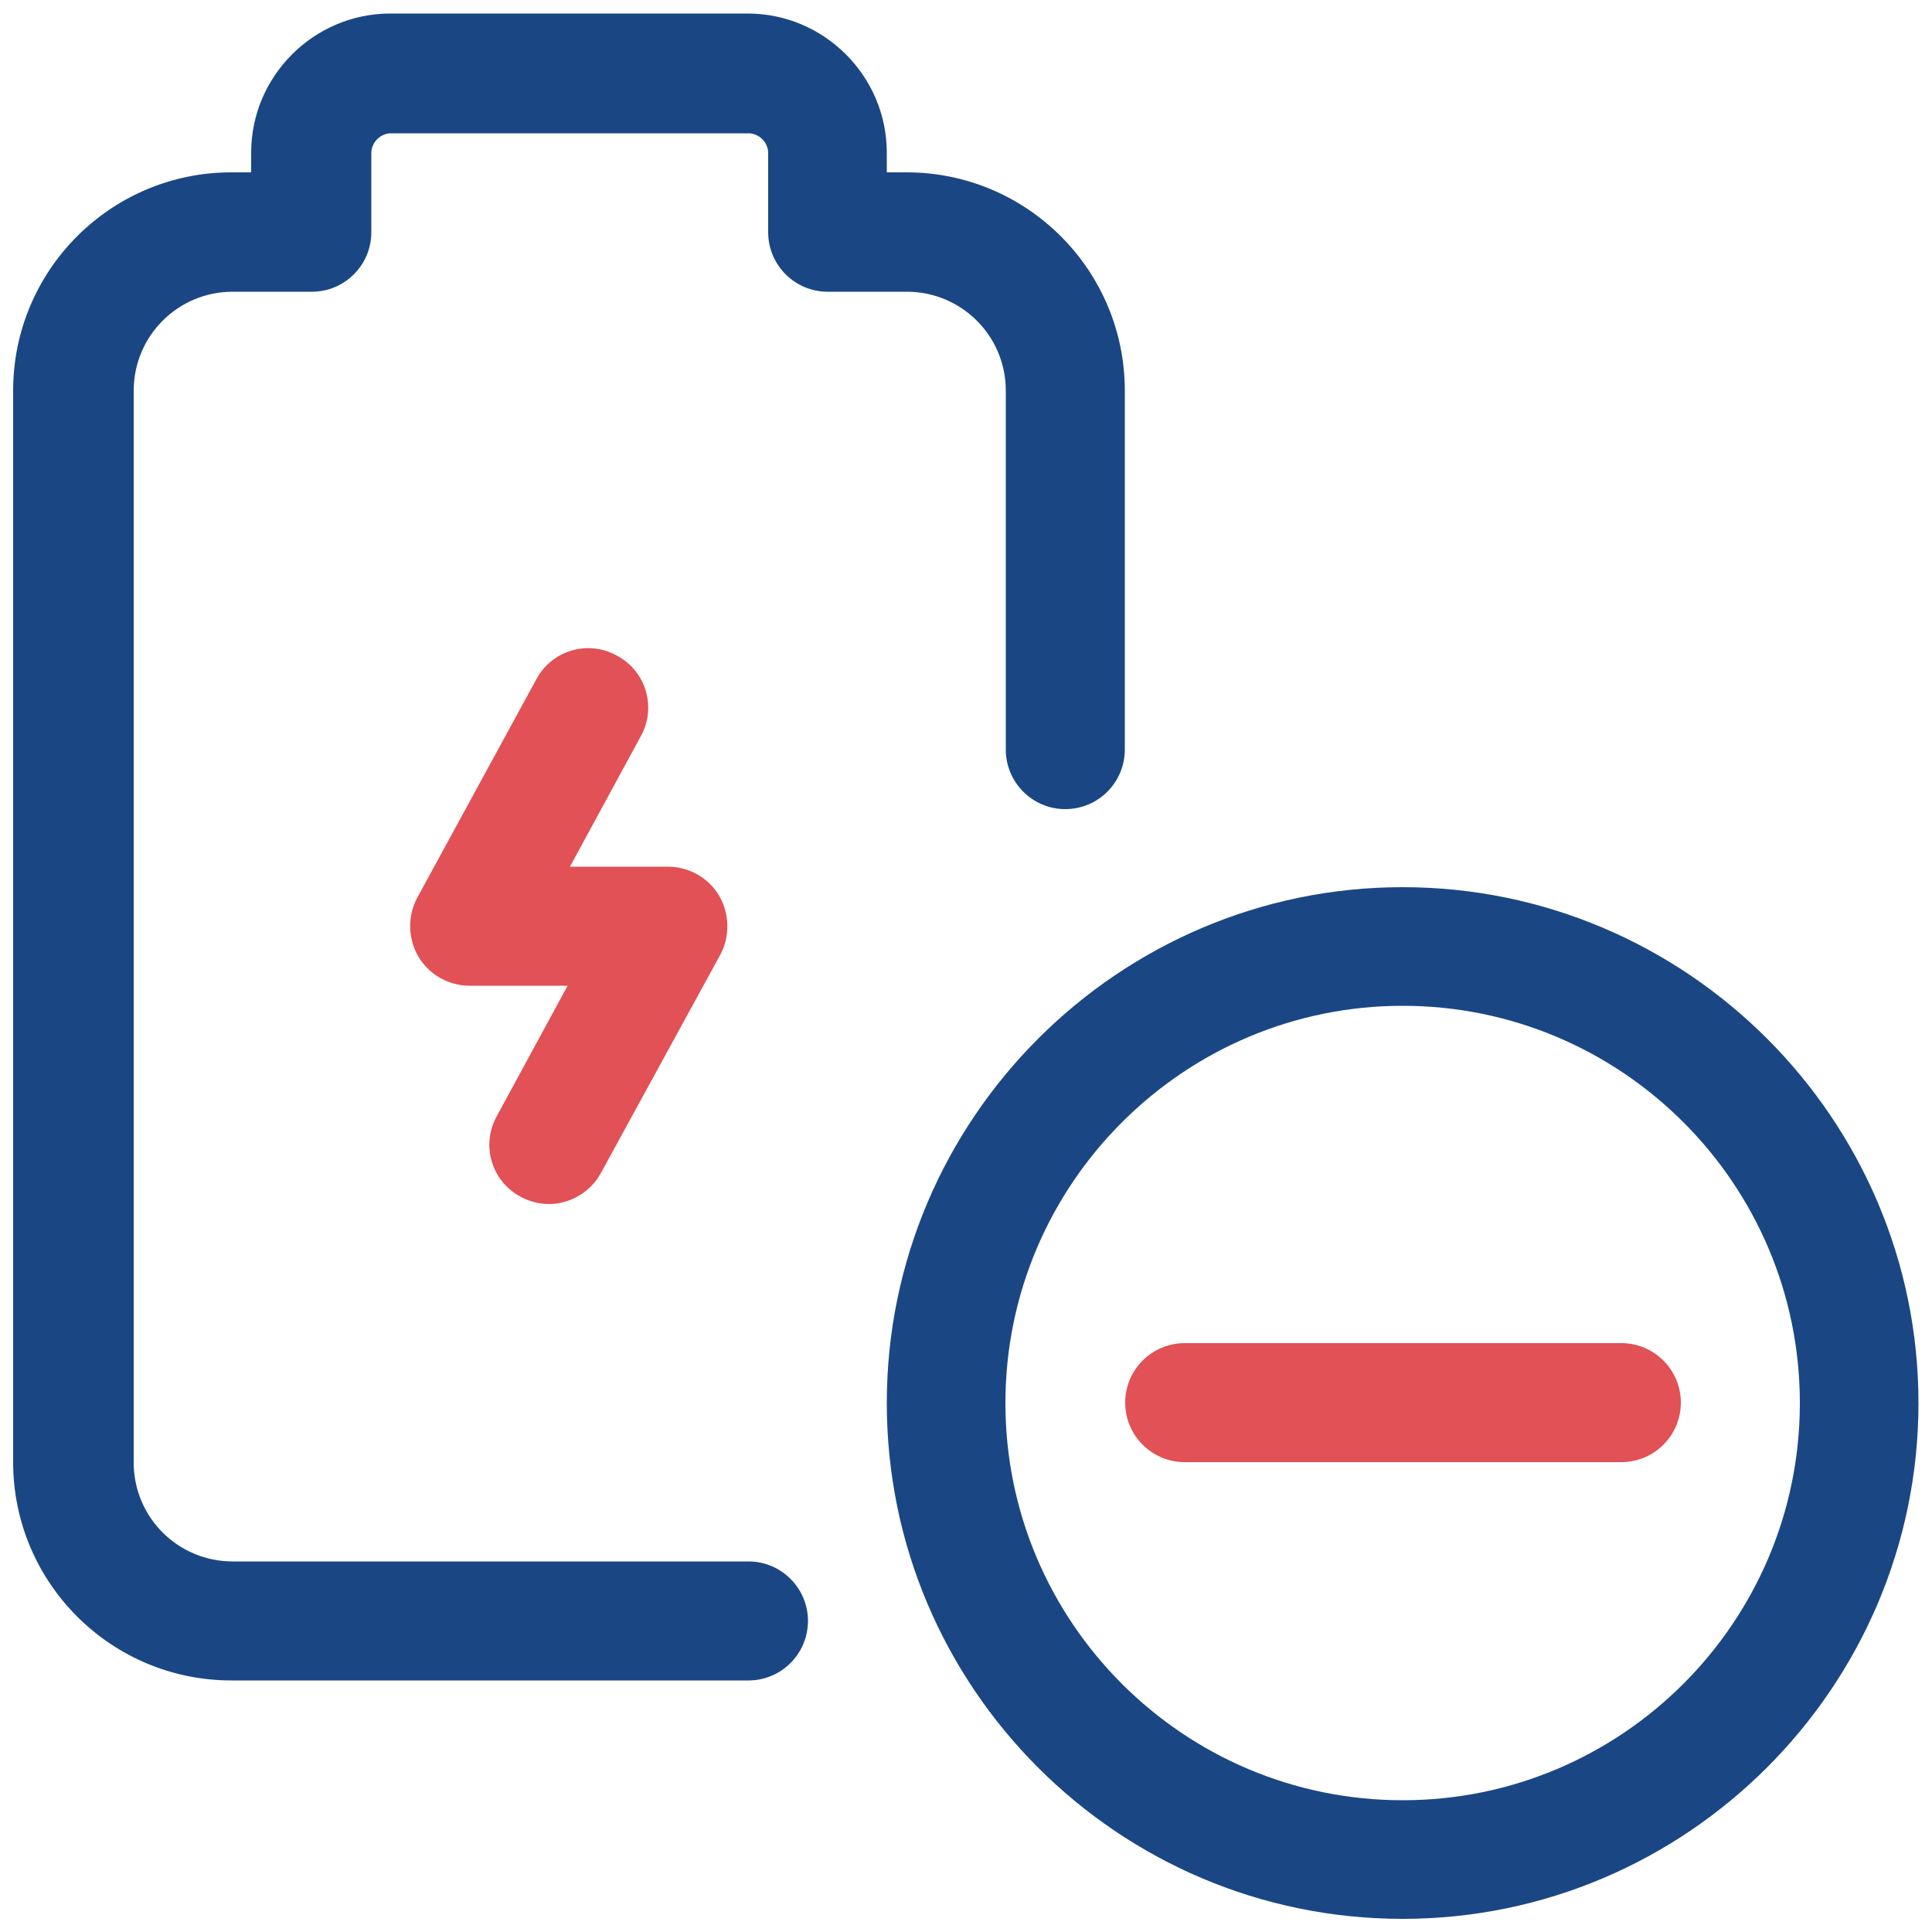 <?xml version="1.0" encoding="UTF-8"?>
<svg id="Capa_1" data-name="Capa 1" xmlns="http://www.w3.org/2000/svg" version="1.1" xmlns:xlink="http://www.w3.org/1999/xlink" viewBox="0 0 50 50">
  <defs>
    <style>
      .cls-1, .cls-2, .cls-3 {
        stroke-width: 0px;
      }

      .cls-1, .cls-4 {
        fill: #e15155;
      }

      .cls-5 {
        stroke-linecap: round;
        stroke-width: 2.91px;
      }

      .cls-5, .cls-6, .cls-7, .cls-8, .cls-9, .cls-4 {
        stroke-miterlimit: 10;
      }

      .cls-5, .cls-2 {
        fill: none;
      }

      .cls-5, .cls-4 {
        stroke: #e15155;
      }

      .cls-6 {
        stroke-width: .44px;
      }

      .cls-6, .cls-7, .cls-3, .cls-8, .cls-9 {
        fill: #1a4784;
      }

      .cls-6, .cls-7, .cls-8, .cls-9 {
        stroke: #1a4784;
      }

      .cls-7 {
        stroke-width: .65px;
      }

      .cls-8 {
        stroke-width: .61px;
      }

      .cls-10 {
        clip-path: url(#clippath);
      }

      .cls-11 {
        display: none;
      }

      .cls-9, .cls-4 {
        stroke-width: .33px;
      }
    </style>
    <clipPath id="clippath">
      <rect class="cls-2" x=".6" y=".6" width="48.79" height="48.79"/>
    </clipPath>
  </defs>
  <g id="Capa_1-2" data-name="Capa 1-2">
    <g>
      <path class="cls-3" d="M36.3,49.66c-7.37,0-13.35-6-13.35-13.35s6-13.35,13.35-13.35,13.35,6,13.35,13.35-6,13.35-13.35,13.35ZM36.3,26.03c-5.66,0-10.28,4.61-10.28,10.28s4.61,10.28,10.28,10.28,10.28-4.61,10.28-10.28-4.61-10.28-10.28-10.28Z"/>
      <path class="cls-1" d="M41.96,37.84h-11.3c-.85,0-1.54-.69-1.54-1.54s.69-1.54,1.54-1.54h11.3c.85,0,1.54.69,1.54,1.54s-.69,1.54-1.54,1.54Z"/>
      <path class="cls-3" d="M19.35,43.49H5.99c-3.12,0-5.65-2.53-5.65-5.65V10.11c0-3.12,2.53-5.65,5.65-5.65h.51v-.51c0-1.98,1.62-3.6,3.6-3.6h9.25c1.98,0,3.6,1.62,3.6,3.6v.51h.51c3.12,0,5.65,2.53,5.65,5.65v9.29c0,.85-.69,1.54-1.54,1.54s-1.54-.69-1.54-1.54v-9.29c0-1.42-1.15-2.56-2.56-2.56h-2.05c-.85,0-1.54-.69-1.54-1.54v-2.05c0-.28-.24-.51-.51-.51h-9.25c-.28,0-.51.24-.51.51v2.05c0,.85-.69,1.54-1.54,1.54h-2.05c-1.42,0-2.56,1.15-2.56,2.56v27.74c0,1.42,1.15,2.56,2.56,2.56h13.35c.85,0,1.54.69,1.54,1.54s-.69,1.54-1.54,1.54h-.03Z"/>
      <path class="cls-1" d="M14.21,31.16c-.25,0-.5-.06-.74-.19-.75-.4-1.03-1.34-.61-2.09l1.83-3.37h-2.54c-.54,0-1.05-.29-1.32-.75s-.29-1.05-.03-1.53l3.08-5.65c.4-.75,1.34-1.03,2.09-.61.75.4,1.03,1.34.61,2.09l-1.83,3.37h2.54c.54,0,1.05.29,1.32.75s.29,1.05.03,1.53l-3.09,5.65c-.28.51-.81.8-1.35.8h0Z"/>
    </g>
  </g>
  <g id="Capa_1-2-2" data-name="Capa 1-2" class="cls-11">
    <g id="Page-1">
      <g id="_013---Bloated" data-name="013---Bloated">
        <g id="Icons_copy" data-name="Icons copy">
          <path id="Shape" class="cls-7" d="M44.42,25.78l-.52-1.07c-.32-.67-1.07-1.03-1.79-.87-.22-.41-.44-.83-.66-1.25-.48-.98-.65-2.08-.49-3.17.52-3.6-.11-7.28-1.8-10.5.71-3.04,1.77-6.66,1.89-7.01.1-.25.08-.54-.07-.76s-.41-.36-.67-.36H9.64c-.27,0-.53.13-.67.36s-.18.51-.07.76c.12.35,1.19,3.96,1.89,7.01-1.69,3.22-2.32,6.9-1.8,10.5.16,1.08,0,2.19-.49,3.17-.22.42-.44.84-.66,1.25-.73-.16-1.47.2-1.79.87l-.51,1.07c-.61,1.28-.71,1.48-.6,2.05.13.64.31,1.26.53,1.89-.28,1.07-.49,2.14-.6,3.23-.45,4.79-.47,9.61-.08,14.41l.03.35c.06.85.76,1.5,1.61,1.5h16.12c.44,0,.87-.18,1.18-.51.3-.31.46-.74.43-1.17-.02-.9-.16-1.78-.41-2.63.41.14.82.23,1.25.25.42-.02.85-.1,1.25-.25-.25.85-.4,1.73-.41,2.62-.03.43.13.87.43,1.19.31.32.74.51,1.18.51h16.12c.85,0,1.56-.65,1.61-1.5l.02-.34c.4-4.8.37-9.62-.08-14.41-.11-1.09-.31-2.17-.6-3.22.22-.62.4-1.26.54-1.9.09-.56,0-.75-.61-2.04v-.03ZM10.6,19.22c-.63-4.04.41-8.17,2.87-11.43.3-.33.27-.84-.07-1.14s-.84-.27-1.14.07c-.02.03-.12.14-.27.33-.41-1.66-.91-3.47-1.26-4.64h28.48c-.34,1.16-.84,2.98-1.26,4.64-.15-.19-.25-.31-.27-.33-.3-.32-.8-.34-1.13-.05s-.36.79-.07,1.13c2.47,3.26,3.51,7.39,2.87,11.43-.21,1.4.03,2.84.66,4.11.24.46.47.9.72,1.35-.49.35-.99.68-1.51.99,0-.38-.26-.71-.63-.78s-.74.11-.9.45c-.3.63-.66,1.23-1.08,1.8-.03.03-.05.07-.08.1-1.7,2.25-5.09,5.02-11.56,5.02s-9.86-2.77-11.56-5.02c-.02-.04-.05-.07-.08-.1-.41-.57-.78-1.17-1.08-1.8-.16-.35-.53-.54-.9-.45s-.63.41-.63.78c-.51-.31-1.01-.64-1.51-.99.25-.44.48-.89.72-1.35.63-1.27.86-2.71.66-4.11h.02ZM22.54,47.6H6.42l-.03-.34c-.39-4.7-.36-9.44.08-14.14.03-.26.08-.52.11-.78.81,1.51,1.97,2.8,3.38,3.77,1.55,1.16,3.77,2.47,5.91,3.74,1.84.99,3.59,2.13,5.25,3.4M22.32,42.15c-.93-.93-3.1-2.22-5.62-3.69-2.11-1.24-4.29-2.53-5.76-3.64-2.33-1.74-2.94-2.93-3.88-5.44-.23-.59-.41-1.21-.55-1.83.03-.1.22-.51.48-1.07l.51-1.07c.09.07.19.13.28.2,0,0,0,0,.02,0h0c1.4,1.03,2.89,1.93,4.46,2.7,1.91,2.43,5.71,5.54,12.72,5.54s10.81-3.11,12.72-5.54c1.55-.75,3.02-1.65,4.39-2.67.03,0,.05-.02.07-.03.08-.05.15-.1.22-.18.03-.02.05-.04.08-.06l.52,1.07c.26.56.46.96.48,1.02-.13.64-.31,1.27-.55,1.89-.94,2.49-1.56,3.69-3.88,5.43-1.48,1.11-3.66,2.39-5.77,3.64-2.52,1.49-4.69,2.77-5.62,3.69-.69.76-1.63,1.25-2.65,1.38-1.03-.12-1.98-.61-2.67-1.38h0v.02ZM43.57,47.25l-.03.34h-16.12c0-1.56.5-3.08,1.4-4.35,1.66-1.27,3.41-2.41,5.25-3.4,2.15-1.26,4.36-2.57,5.91-3.74,1.41-.97,2.57-2.26,3.38-3.77.04.26.08.52.11.78.44,4.7.46,9.44.08,14.14h0Z"/>
          <path id="Shape-2" class="cls-9" d="M24.98,27.42c.44,0,.81-.36.81-.81v-1.61c0-.44-.36-.81-.81-.81s-.81.36-.81.81v1.61c0,.44.36.81.81.81Z"/>
          <path id="Shape-3" class="cls-4" d="M42.03,7.77c-.2.09-.34.25-.41.46-.08.2-.06.42.03.61,1.39,2.9,1.9,6.15,1.5,9.34-.06.44.26.85.7.9h.1c.41,0,.74-.3.8-.71.44-3.5-.13-7.05-1.65-10.24-.09-.2-.25-.34-.46-.41s-.42-.06-.61.03h0v.02Z"/>
          <path id="Shape-4" class="cls-4" d="M7.97,7.77c-.2-.09-.41-.1-.61-.03s-.37.22-.46.41c-1.52,3.19-2.08,6.74-1.65,10.24.05.41.4.71.8.71h.1c.44-.06.75-.46.7-.9-.41-3.2.12-6.44,1.5-9.34.09-.2.1-.41.03-.61s-.22-.37-.41-.46h0v-.02Z"/>
          <path id="Shape-5" class="cls-4" d="M44.92,5.55c-.19.1-.33.27-.4.48s-.04.42.06.61c2.1,3.96,2.83,8.51,2.06,12.92-.08.44.22.86.66.93.05,0,.09,0,.14,0,.4,0,.73-.28.79-.67.83-4.77.05-9.68-2.22-13.96-.1-.19-.27-.33-.48-.4-.21-.07-.42-.04-.61.06h0Z"/>
          <path id="Shape-6" class="cls-4" d="M2.7,20.5c.44-.08.74-.49.66-.93-.76-4.42-.04-8.96,2.06-12.92.13-.25.12-.57-.03-.81s-.42-.39-.72-.38c-.29,0-.55.17-.69.42C1.72,10.16.93,15.07,1.75,19.84c.07.39.41.67.79.67.05,0,.09,0,.14,0h0Z"/>
        </g>
      </g>
    </g>
  </g>
  <g id="Capa_1-2-3" data-name="Capa 1-2" class="cls-11">
    <g>
      <g>
        <path class="cls-8" d="M46.72,4.97c-1.15,0-2.05,1.02-2.05,2.2v4.32c0,.41-.34.75-.76.75h-.75v-6.57c0-.38-.32-.7-.7-.7s-.7.32-.7.7v6.57h-.75c-.41,0-.75-.34-.75-.75v-4.32c0-1.18-.9-2.14-2.05-2.2-1.37.08-2.12.8-2.26,2.16v2.64c-3.23-2.19-6.99-3.35-10.95-3.35s-8.03,1.25-11.36,3.62c-.96-2.97-3.33-5.08-6.09-5.08-3.59,0-6.52,3.58-6.52,7.98,0,3.04,1.38,5.77,3.59,7.13.42.26.68.75.67,1.27l-.16,6.51c0,.38.3.71.68.72h.02c.38,0,.69-.31.7-.68l.16-6.51c.03-1.02-.49-1.97-1.34-2.49-1.77-1.09-2.92-3.41-2.92-5.93,0-3.63,2.3-6.58,5.12-6.58,2.4,0,4.41,2.13,4.97,4.98v.03c.1.5.14,1.02.14,1.55,0,2.51-1.15,4.84-2.92,5.93-.85.52-1.36,1.48-1.34,2.49l.58,22.84v.04h0c0,.8-.64,1.43-1.43,1.43-.88-.09-1.36-.58-1.43-1.46l.34-13.29c0-.38-.3-.71-.68-.72-.38,0-.71.3-.72.68l-.34,13.29c-.04,1.57,1.26,2.9,2.83,2.9s2.83-1.27,2.83-2.83v-.05h0v-.03l-.13-5.27c3.7,4.22,9.06,6.68,14.73,6.68s11.07-2.48,14.77-6.72l-.13,5.31c-.04,1.57,1.26,2.9,2.83,2.9s2.83-1.27,2.83-2.83v-.05h0v-.03l-.35-13.66c0-.38-.33-.69-.72-.68-.38,0-.69.34-.68.72l.35,13.65v.04h0c0,.8-.64,1.43-1.43,1.43-.88-.09-1.36-.58-1.43-1.46l.58-22.85c.03-1.02-.49-1.97-1.34-2.49-1.77-1.09-2.92-3.41-2.92-5.93v-5.82c.05-.48.31-.73.79-.75.39.02.72.37.72.8v4.32c0,1.19.97,2.16,2.16,2.16h2.9c1.19,0,2.16-.97,2.16-2.16v-4.32c0-.42.32-.78.72-.8.48.03.74.28.79.75v5.82c0,2.51-1.15,4.84-2.92,5.93-.85.52-1.36,1.48-1.34,2.49l.15,6.14c0,.38.33.68.7.68h.02c.38,0,.69-.34.68-.72l-.15-6.14c0-.52.24-1,.67-1.27,2.21-1.36,3.59-4.09,3.59-7.13v-5.81c0-.98-.7-2.16-2.26-2.16h.03ZM39.53,20.07c.42.26.68.75.67,1.27l-.38,15.2c-3.41,4.8-8.94,7.66-14.83,7.66s-11.38-2.84-14.79-7.61l-.38-15.25c0-.52.24-1,.67-1.27,2.81-1.73,3.95-5.4,3.49-8.53,3.18-2.43,6.98-3.71,11.01-3.71s7.77,1.27,10.95,3.66c-.11,3.23.6,6.75,3.59,8.58h0Z"/>
        <path class="cls-8" d="M26.63,12.34c-.38-.05-.74.23-.78.61-.05.38.23.74.61.78,6.21.74,10.9,6.01,10.9,12.28,0,6.82-5.55,12.37-12.37,12.37s-12.37-5.55-12.37-12.37c0-6.29,4.7-11.57,10.94-12.28.38-.05.66-.39.61-.78-.05-.38-.39-.66-.78-.61-6.94.8-12.17,6.68-12.17,13.68,0,7.59,6.17,13.78,13.77,13.78s13.78-6.17,13.78-13.78c0-6.98-5.21-12.86-12.14-13.67h0Z"/>
      </g>
      <g>
        <line class="cls-5" x1="30.37" y1="26.19" x2="19.59" y2="26.19"/>
        <line class="cls-5" x1="24.98" y1="20.8" x2="24.98" y2="31.58"/>
      </g>
    </g>
  </g>
  <g id="Capa_1-2-4" data-name="Capa 1-2" class="cls-11">
    <g id="g1521">
      <g id="g1523">
        <path class="cls-1" d="M33.68,17.39c-.13,0-.25-.02-.38-.05-.76-.21-1.21-1-1-1.76l1.07-3.88c.11-.4.39-.73.76-.91.37-.18.8-.19,1.18-.03l.86.37.3-1.57c.15-.77.9-1.28,1.68-1.13.77.15,1.28.9,1.13,1.68l-.64,3.32c-.08.43-.35.79-.73,1s-.84.22-1.23.05l-.99-.42-.63,2.3c-.18.63-.75,1.05-1.38,1.05v-.02Z"/>
      </g>
      <g id="g1527">
        <path class="cls-1" d="M17.95,18.64c-.22,0-.45-.05-.65-.16-.7-.36-.98-1.23-.61-1.92l1.1-2.13-1.01-.36c-.41-.15-.72-.47-.87-.88-.15-.41-.09-.86.14-1.23l1.79-2.87c.42-.67,1.3-.88,1.97-.46.67.42.88,1.3.46,1.97l-.85,1.37.89.31c.39.14.7.44.85.82.15.38.13.81-.06,1.18l-1.85,3.58c-.25.49-.75.77-1.27.77h0Z"/>
      </g>
      <g id="g1531">
        <g class="cls-10">
          <g id="g1533">
            <g id="g1539">
              <path class="cls-3" d="M12.81,27.2c-2.44,0-4.42-1.98-4.42-4.42s1.98-4.42,4.42-4.42,4.42,1.98,4.42,4.42-1.98,4.42-4.42,4.42ZM12.81,21.21c-.86,0-1.56.7-1.56,1.56s.7,1.56,1.56,1.56,1.56-.7,1.56-1.56-.7-1.56-1.56-1.56Z"/>
            </g>
            <g id="g1543">
              <path class="cls-3" d="M37.56,27.2c-2.44,0-4.42-1.98-4.42-4.42s1.98-4.42,4.42-4.42,4.42,1.98,4.42,4.42-1.98,4.42-4.42,4.42ZM37.56,21.21c-.86,0-1.56.7-1.56,1.56s.7,1.56,1.56,1.56,1.56-.7,1.56-1.56-.7-1.56-1.56-1.56Z"/>
            </g>
            <g id="g1547">
              <path class="cls-3" d="M36.5,34.75c-7.12,0-12.92-5.79-12.92-12.9,0-.79.64-1.42,1.42-1.42s1.42.64,1.42,1.42c0,5.54,4.52,10.04,10.06,10.04s10.04-4.51,10.04-10.04c0-2.22-.7-4.31-2.04-6.07-.48-.62-.35-1.52.27-2,.62-.48,1.52-.35,2,.27,1.72,2.25,2.62,4.96,2.62,7.8,0,7.11-5.79,12.9-12.9,12.9h0Z"/>
            </g>
            <g id="g1551">
              <path class="cls-3" d="M13.5,34.75h-.13c-3.43-.03-6.65-1.39-9.05-3.82-2.4-2.43-3.73-5.65-3.73-9.09,0-2.56.74-5.03,2.16-7.14.7-1.06,1.25-2.03,1.66-2.96C6.54,6.97,6.7,2.05,6.7,1.99c.02-.77.65-1.39,1.43-1.39h0l33.8.03c.78,0,1.41.62,1.42,1.4,0,.07.2,6.76,3.49,12.14.41.67.2,1.55-.48,1.96-.67.41-1.55.2-1.96-.48-2.77-4.54-3.58-9.73-3.82-12.17l-31.14-.02c-.2,1.96-.77,5.7-2.43,9.45-.48,1.07-1.09,2.18-1.89,3.38-1.09,1.65-1.68,3.57-1.68,5.55,0,2.67,1.03,5.18,2.9,7.07,1.87,1.89,4.37,2.95,7.05,2.97,2.71.03,5.26-1.01,7.18-2.92,1.92-1.9,2.98-4.43,2.98-7.12,0-.79.64-1.42,1.42-1.42s1.42.64,1.42,1.42c0,3.46-1.36,6.71-3.83,9.16-2.44,2.42-5.67,3.75-9.09,3.75h0Z"/>
            </g>
            <g id="g1555">
              <path class="cls-3" d="M41.52,49.43H8.88c-.79,0-1.42-.64-1.42-1.42,0-10.26-2.93-17-2.96-17.07-.32-.72,0-1.56.73-1.88.72-.32,1.56,0,1.88.73.13.28,2.94,6.75,3.19,16.79h31.23c.79,0,1.42.64,1.42,1.42s-.64,1.42-1.42,1.42h0Z"/>
            </g>
            <g id="g1559">
              <path class="cls-3" d="M41.52,49.43c-.79,0-1.42-.64-1.42-1.42,0-10.84,3.03-18.22,3.15-18.52.3-.73,1.14-1.07,1.87-.77s1.07,1.14.77,1.87c-.04.1-2.94,7.21-2.94,17.43,0,.79-.64,1.42-1.42,1.42h0Z"/>
            </g>
          </g>
        </g>
      </g>
    </g>
  </g>
  <g id="Capa_1-2-5" data-name="Capa 1-2" class="cls-11">
    <g id="g8151">
      <g id="g8153">
        <g id="g8155">
          <g id="g8169">
            <path class="cls-6" d="M15.06,28.81c-.1,0-.18-.02-.28-.06l-.24-.11c-1.94-.08-3.51-1.69-3.51-3.65,0-.98.38-1.89,1.07-2.58.65-.65,1.52-1.03,2.43-1.07l.24-.11c.36-.16.78,0,.93.37.16.36,0,.78-.37.93l-.37.16c-.09.04-.18.06-.28.06-.59,0-1.16.23-1.58.65s-.65.98-.65,1.58c0,1.23,1,2.23,2.23,2.23.1,0,.19.02.28.06l.37.16c.36.16.52.57.37.93-.12.27-.38.43-.65.43v.02Z"/>
          </g>
          <g id="g8173">
            <path class="cls-3" d="M34.94,28.81c-.27,0-.53-.17-.65-.43-.16-.36,0-.78.37-.93l.37-.16c.09-.04.18-.06.28-.06.59,0,1.16-.23,1.58-.65.42-.42.65-.98.65-1.58,0-1.23-1-2.23-2.23-2.23-.1,0-.19-.02-.28-.06l-.37-.16c-.36-.16-.52-.57-.37-.93s.57-.52.93-.37l.24.11c1.94.08,3.51,1.69,3.51,3.65,0,.98-.38,1.89-1.07,2.58-.65.65-1.52,1.03-2.43,1.07l-.24.11c-.09.04-.18.06-.28.06v-.02Z"/>
          </g>
          <g id="g8193">
            <path class="cls-6" d="M30.89,24.22c-1.71,0-3.31-.64-4.55-1.83-.55-.52-1-1.13-1.33-1.79-.33.66-.78,1.26-1.33,1.79-1.32,1.25-3.05,1.9-4.87,1.82-1.64-.08-3.19-.76-4.35-1.93-1.17-1.17-1.86-2.72-1.93-4.35-.07-1.45.33-2.85,1.15-4.04.79-1.15,1.93-2.03,3.23-2.5.9-.32,1.51-1.17,1.51-2.11V1.43c0-.39.32-.71.71-.71h4.22c.39,0,.71.32.71.71s-.32.71-.71.71h-3.5v7.16c0,1.53-.98,2.92-2.45,3.45-2.16.77-3.54,2.83-3.44,5.13.12,2.64,2.28,4.81,4.92,4.92,1.43.07,2.79-.44,3.83-1.43,1.03-.99,1.6-2.32,1.6-3.75,0-.39.32-.71.71-.71s.71.32.71.71c0,1.43.57,2.76,1.6,3.75s2.39,1.5,3.83,1.43c2.64-.12,4.81-2.28,4.92-4.92.11-2.3-1.27-4.36-3.44-5.13-1.47-.52-2.45-1.91-2.45-3.45V2.14h-3.76c-.39,0-.71-.32-.71-.71s.32-.71.71-.71h4.47c.39,0,.71.32.71.71v7.87c0,.94.6,1.79,1.51,2.11,1.3.47,2.45,1.35,3.23,2.5.82,1.19,1.21,2.58,1.15,4.04-.08,1.64-.76,3.19-1.93,4.35-1.17,1.17-2.72,1.86-4.35,1.93h-.32Z"/>
          </g>
          <g id="g8197">
            <path class="cls-6" d="M31.04,21.25c-.38,0-.69-.3-.71-.68-.02-.39.28-.73.68-.75,1.13-.05,2.05-.97,2.1-2.1.05-.98-.54-1.86-1.47-2.19-.37-.14-.56-.53-.43-.91s.53-.56.91-.43c1.52.54,2.49,1.99,2.41,3.6-.09,1.86-1.6,3.37-3.46,3.46h-.04Z"/>
          </g>
          <g id="g8201">
            <path class="cls-6" d="M30.89,42.58c-.39,0-.71-.32-.71-.71v-1.18c0-1.53.98-2.92,2.45-3.45.17-.06.35-.14.52-.22.21-.11.43-.22.62-.36,1.52-1.02,2.38-2.72,2.29-4.55-.12-2.64-2.28-4.81-4.92-4.92-1.43-.07-2.79.44-3.83,1.43-1.03.99-1.6,2.32-1.6,3.75,0,.39-.32.71-.71.71s-.71-.32-.71-.71c0-1.43-.57-2.76-1.6-3.75s-2.39-1.5-3.83-1.43c-2.64.12-4.81,2.28-4.92,4.92-.09,1.85.79,3.55,2.32,4.57.11.07.2.14.3.18.26.15.53.27.81.37,1.47.52,2.45,1.9,2.45,3.45v1.18c0,.39-.32.71-.71.71s-.71-.32-.71-.71v-1.18c0-.94-.6-1.79-1.51-2.11-.35-.13-.7-.28-1.03-.47-.13-.07-.25-.15-.39-.24-1.96-1.29-3.07-3.47-2.96-5.82.08-1.64.76-3.19,1.93-4.35,1.17-1.17,2.72-1.86,4.35-1.93,1.83-.09,3.55.56,4.87,1.82.55.52,1,1.13,1.33,1.79.33-.66.78-1.26,1.33-1.79,1.32-1.25,3.05-1.9,4.87-1.82,1.64.08,3.19.76,4.35,1.93,1.17,1.17,1.86,2.72,1.93,4.35.11,2.33-.98,4.5-2.92,5.8-.25.17-.51.32-.8.46-.22.11-.45.2-.66.28-.9.32-1.51,1.17-1.51,2.11v1.18c0,.39-.32.71-.71.71h0Z"/>
          </g>
          <g id="g8205">
            <path class="cls-6" d="M30.89,49.28h-11.78c-.39,0-.71-.32-.71-.71v-3.6c0-.39.32-.71.71-.71s.71.32.71.71v2.89h10.36v-2.89c0-.39.32-.71.71-.71s.71.32.71.71v3.6c0,.39-.32.71-.71.71Z"/>
          </g>
          <g id="g8209">
            <path class="cls-6" d="M18.13,35.83c-.08,0-.16,0-.24-.04-1.52-.54-2.49-1.99-2.41-3.6.09-1.86,1.6-3.37,3.46-3.46.39-.02.73.28.75.68.02.39-.28.73-.68.75-1.13.05-2.05.97-2.1,2.1-.05.98.54,1.86,1.47,2.19.37.14.56.53.43.91-.11.29-.38.48-.67.48h0Z"/>
          </g>
          <g id="g8213">
            <path class="cls-1" d="M44.15,25.71h-2.94c-.39,0-.71-.32-.71-.71s.32-.71.71-.71h2.94c.39,0,.71.32.71.71s-.32.71-.71.71Z"/>
          </g>
          <g id="g8217">
            <path class="cls-1" d="M41.63,22.33c-.18,0-.36-.07-.51-.2-.28-.28-.28-.73,0-1.01l2.08-2.08c.28-.28.73-.28,1.01,0s.28.73,0,1.01l-2.08,2.08c-.14.14-.32.2-.51.2Z"/>
          </g>
          <g id="g8221">
            <path class="cls-1" d="M43.71,31.17c-.18,0-.36-.07-.51-.2l-2.08-2.08c-.28-.28-.28-.73,0-1.01s.73-.28,1.01,0l2.08,2.08c.28.28.28.73,0,1.01-.14.14-.32.2-.51.2Z"/>
          </g>
          <g id="g8225">
            <path class="cls-1" d="M8.81,25.71h-2.95c-.39,0-.71-.32-.71-.71s.32-.71.71-.71h2.94c.39,0,.71.32.71.71s-.32.71-.71.71h0Z"/>
          </g>
          <g id="g8229">
            <path class="cls-1" d="M8.37,22.33c-.18,0-.36-.07-.51-.2l-2.08-2.08c-.28-.28-.28-.73,0-1.01.28-.28.73-.28,1.01,0l2.08,2.08c.28.28.28.73,0,1.01-.14.14-.32.2-.51.2Z"/>
          </g>
          <g id="g8233">
            <path class="cls-1" d="M6.29,31.17c-.18,0-.36-.07-.51-.2-.28-.28-.28-.73,0-1.01l2.08-2.08c.28-.28.73-.28,1.01,0s.28.73,0,1.01l-2.08,2.08c-.14.14-.32.2-.51.2Z"/>
          </g>
        </g>
      </g>
    </g>
  </g>
  <g id="Capa_1-2-6" data-name="Capa 1-2" class="cls-11">
    <g>
      <g>
        <path class="cls-3" d="M37.92,36.89c-6.29,0-11.41-5.12-11.41-11.41s5.12-11.41,11.41-11.41,11.41,5.12,11.41,11.41-5.12,11.41-11.41,11.41ZM37.92,16.93c-4.72,0-8.55,3.83-8.55,8.55s3.83,8.55,8.55,8.55,8.55-3.83,8.55-8.55-3.83-8.55-8.55-8.55Z"/>
        <path class="cls-3" d="M40.61,30.71c-.36,0-.73-.14-1.01-.42-.92-.92-2.43-.92-3.36,0-.55.55-1.46.55-2.01,0s-.55-1.46,0-2.01c2.03-2.03,5.35-2.03,7.4,0,.55.55.55,1.46,0,2.01-.28.28-.64.42-1.01.42Z"/>
        <path class="cls-3" d="M41.73,25c-.79,0-1.43-.64-1.43-1.42s.64-1.42,1.42-1.42h0c.79,0,1.42.64,1.42,1.42s-.64,1.42-1.42,1.42h0Z"/>
        <path class="cls-3" d="M34.13,25c-.79,0-1.43-.64-1.43-1.42s.64-1.42,1.42-1.42h0c.79,0,1.42.64,1.42,1.42s-.64,1.42-1.42,1.42h0Z"/>
      </g>
      <g>
        <path class="cls-3" d="M12.08,36.89c-6.29,0-11.41-5.12-11.41-11.41s5.12-11.41,11.41-11.41,11.41,5.12,11.41,11.41-5.12,11.41-11.41,11.41ZM12.08,16.93c-4.72,0-8.55,3.83-8.55,8.55s3.83,8.55,8.55,8.55,8.55-3.83,8.55-8.55-3.83-8.55-8.55-8.55Z"/>
        <path class="cls-3" d="M12.08,31.18c-1.34,0-2.68-.51-3.7-1.53-.55-.55-.55-1.46,0-2.01.55-.55,1.46-.55,2.01,0,.92.92,2.43.92,3.36,0,.55-.55,1.46-.55,2.01,0,.55.55.55,1.46,0,2.01-1.02,1.02-2.36,1.53-3.7,1.53h0Z"/>
        <path class="cls-3" d="M15.88,25c-.79,0-1.43-.64-1.43-1.42s.64-1.42,1.42-1.42h0c.79,0,1.42.64,1.42,1.42s-.64,1.42-1.42,1.42h0Z"/>
        <path class="cls-3" d="M8.27,25c-.79,0-1.43-.64-1.43-1.42s.64-1.42,1.42-1.42h0c.79,0,1.42.64,1.42,1.42s-.64,1.42-1.42,1.42h0Z"/>
      </g>
      <g>
        <path class="cls-1" d="M32.39,9.21c-.64,0-1.24-.44-1.38-1.1-.18-.77.29-1.54,1.06-1.71l2.93-.69v-2.9c0-.79.64-1.42,1.42-1.42s1.42.64,1.42,1.42v4.03c0,.66-.46,1.24-1.1,1.39l-4.03.95c-.11.03-.22.04-.33.04h0Z"/>
        <path class="cls-1" d="M36.43,8.26c-.36,0-.73-.14-1.01-.42-2.78-2.78-6.48-4.31-10.41-4.31s-7.63,1.53-10.41,4.31c-.55.55-1.46.55-2.01,0s-.55-1.46,0-2.01C15.89,2.5,20.3.67,25,.67s9.11,1.83,12.43,5.15c.55.55.55,1.46,0,2.01-.28.28-.64.42-1.01.42h0Z"/>
      </g>
      <g>
        <path class="cls-1" d="M13.57,48.63c-.79,0-1.42-.64-1.42-1.42v-4.03c0-.66.46-1.24,1.1-1.39l4.03-.95c.77-.18,1.54.29,1.71,1.06.18.77-.29,1.54-1.06,1.71l-2.93.69v2.9c0,.79-.64,1.42-1.42,1.42h0Z"/>
        <path class="cls-1" d="M25,49.33c-4.51,0-9-1.71-12.43-5.14-.55-.55-.55-1.46,0-2.01s1.46-.55,2.01,0c5.74,5.74,15.08,5.74,20.84,0,.55-.55,1.46-.55,2.01,0s.55,1.46,0,2.01c-3.43,3.43-7.93,5.14-12.43,5.14h0Z"/>
      </g>
    </g>
  </g>
</svg>